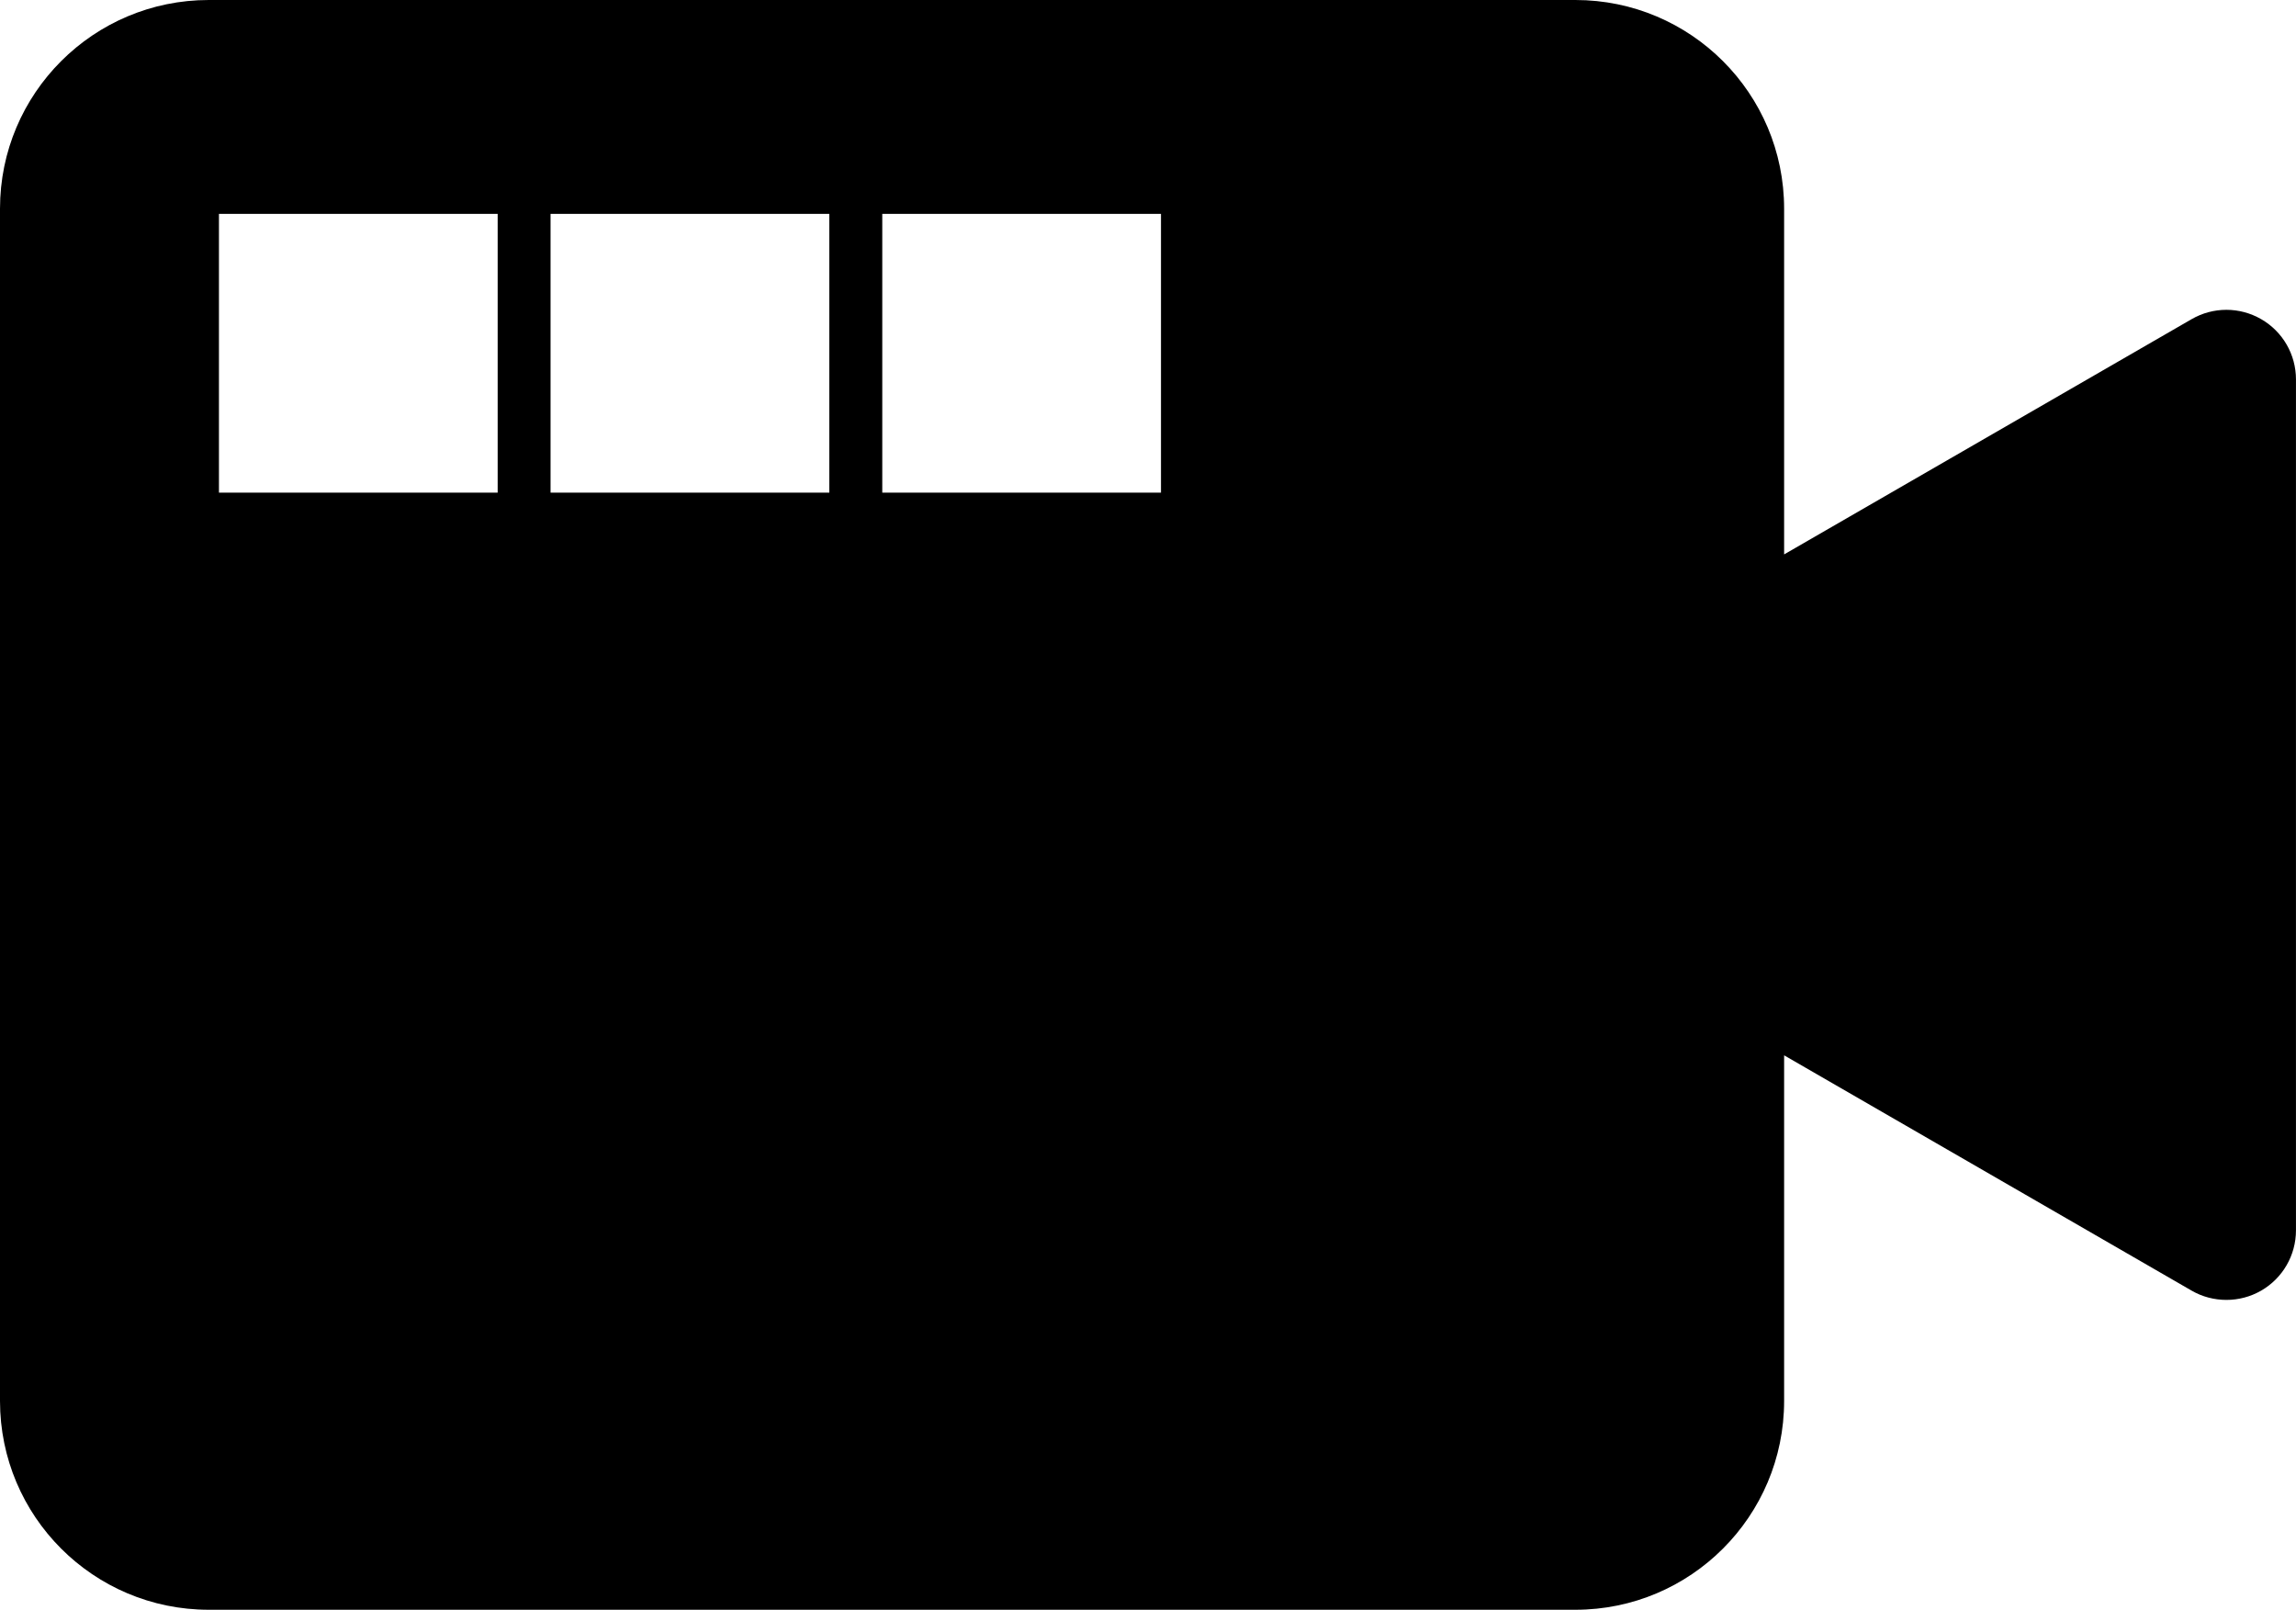 <?xml version="1.0" encoding="UTF-8" standalone="no"?>
<!-- Generator: Adobe Illustrator 16.0.0, SVG Export Plug-In . SVG Version: 6.00 Build 0)  -->

<svg
   xmlns:dc="http://purl.org/dc/elements/1.1/"
   xmlns:cc="http://creativecommons.org/ns#"
   xmlns:rdf="http://www.w3.org/1999/02/22-rdf-syntax-ns#"
   xmlns:svg="http://www.w3.org/2000/svg"
   xmlns="http://www.w3.org/2000/svg"
   xmlns:sodipodi="http://sodipodi.sourceforge.net/DTD/sodipodi-0.dtd"
   xmlns:inkscape="http://www.inkscape.org/namespaces/inkscape"
   version="1.1"
   id="图层_1"
   x="0px"
   y="0px"
   width="80.096px"
   height="56.155px"
   viewBox="0 0 80.096 56.155"
   enable-background="new 0 0 80.096 56.155"
   xml:space="preserve"
   inkscape:version="0.48.3.1 r9886"
   sodipodi:docname="0401.svg"><sodipodi:namedview
   pagecolor="#ffffff"
   bordercolor="#666666"
   borderopacity="1"
   objecttolerance="10"
   gridtolerance="10"
   guidetolerance="10"
   inkscape:pageopacity="0"
   inkscape:pageshadow="2"
   inkscape:window-width="1440"
   inkscape:window-height="848"
   id="namedview5"
   showgrid="false"
   inkscape:zoom="4.2026535"
   inkscape:cx="4.9511261"
   inkscape:cy="28.077499"
   inkscape:window-x="-8"
   inkscape:window-y="-8"
   inkscape:window-maximized="1"
   inkscape:current-layer="图层_1" />
<g
   id="shape"
   inkscape:label="#g3754"><path
     style="fill:#000000;fill-opacity:1"
     id="path3"
     d="M78.882,11.134c-0.752-0.435-1.676-0.435-2.428,0L62.239,19.34V7.281C62.239,3.26,58.978,0,54.958,0H7.283  C3.259,0,0,3.26,0,7.281v41.591c0,4.022,3.26,7.283,7.283,7.283h47.675c4.02,0,7.281-3.261,7.281-7.283V36.814l14.215,8.208  c0.373,0.217,0.795,0.324,1.215,0.324c0.418,0,0.836-0.107,1.213-0.324c0.752-0.435,1.213-1.235,1.213-2.103V13.235  C80.095,12.368,79.634,11.567,78.882,11.134z M17.361,17.185H7.638V7.461h9.723V17.185z M28.931,17.185h-9.725V7.461h9.725V17.185z   M40.501,17.185h-9.723V7.461h9.723V17.185z" /></g>
</svg>